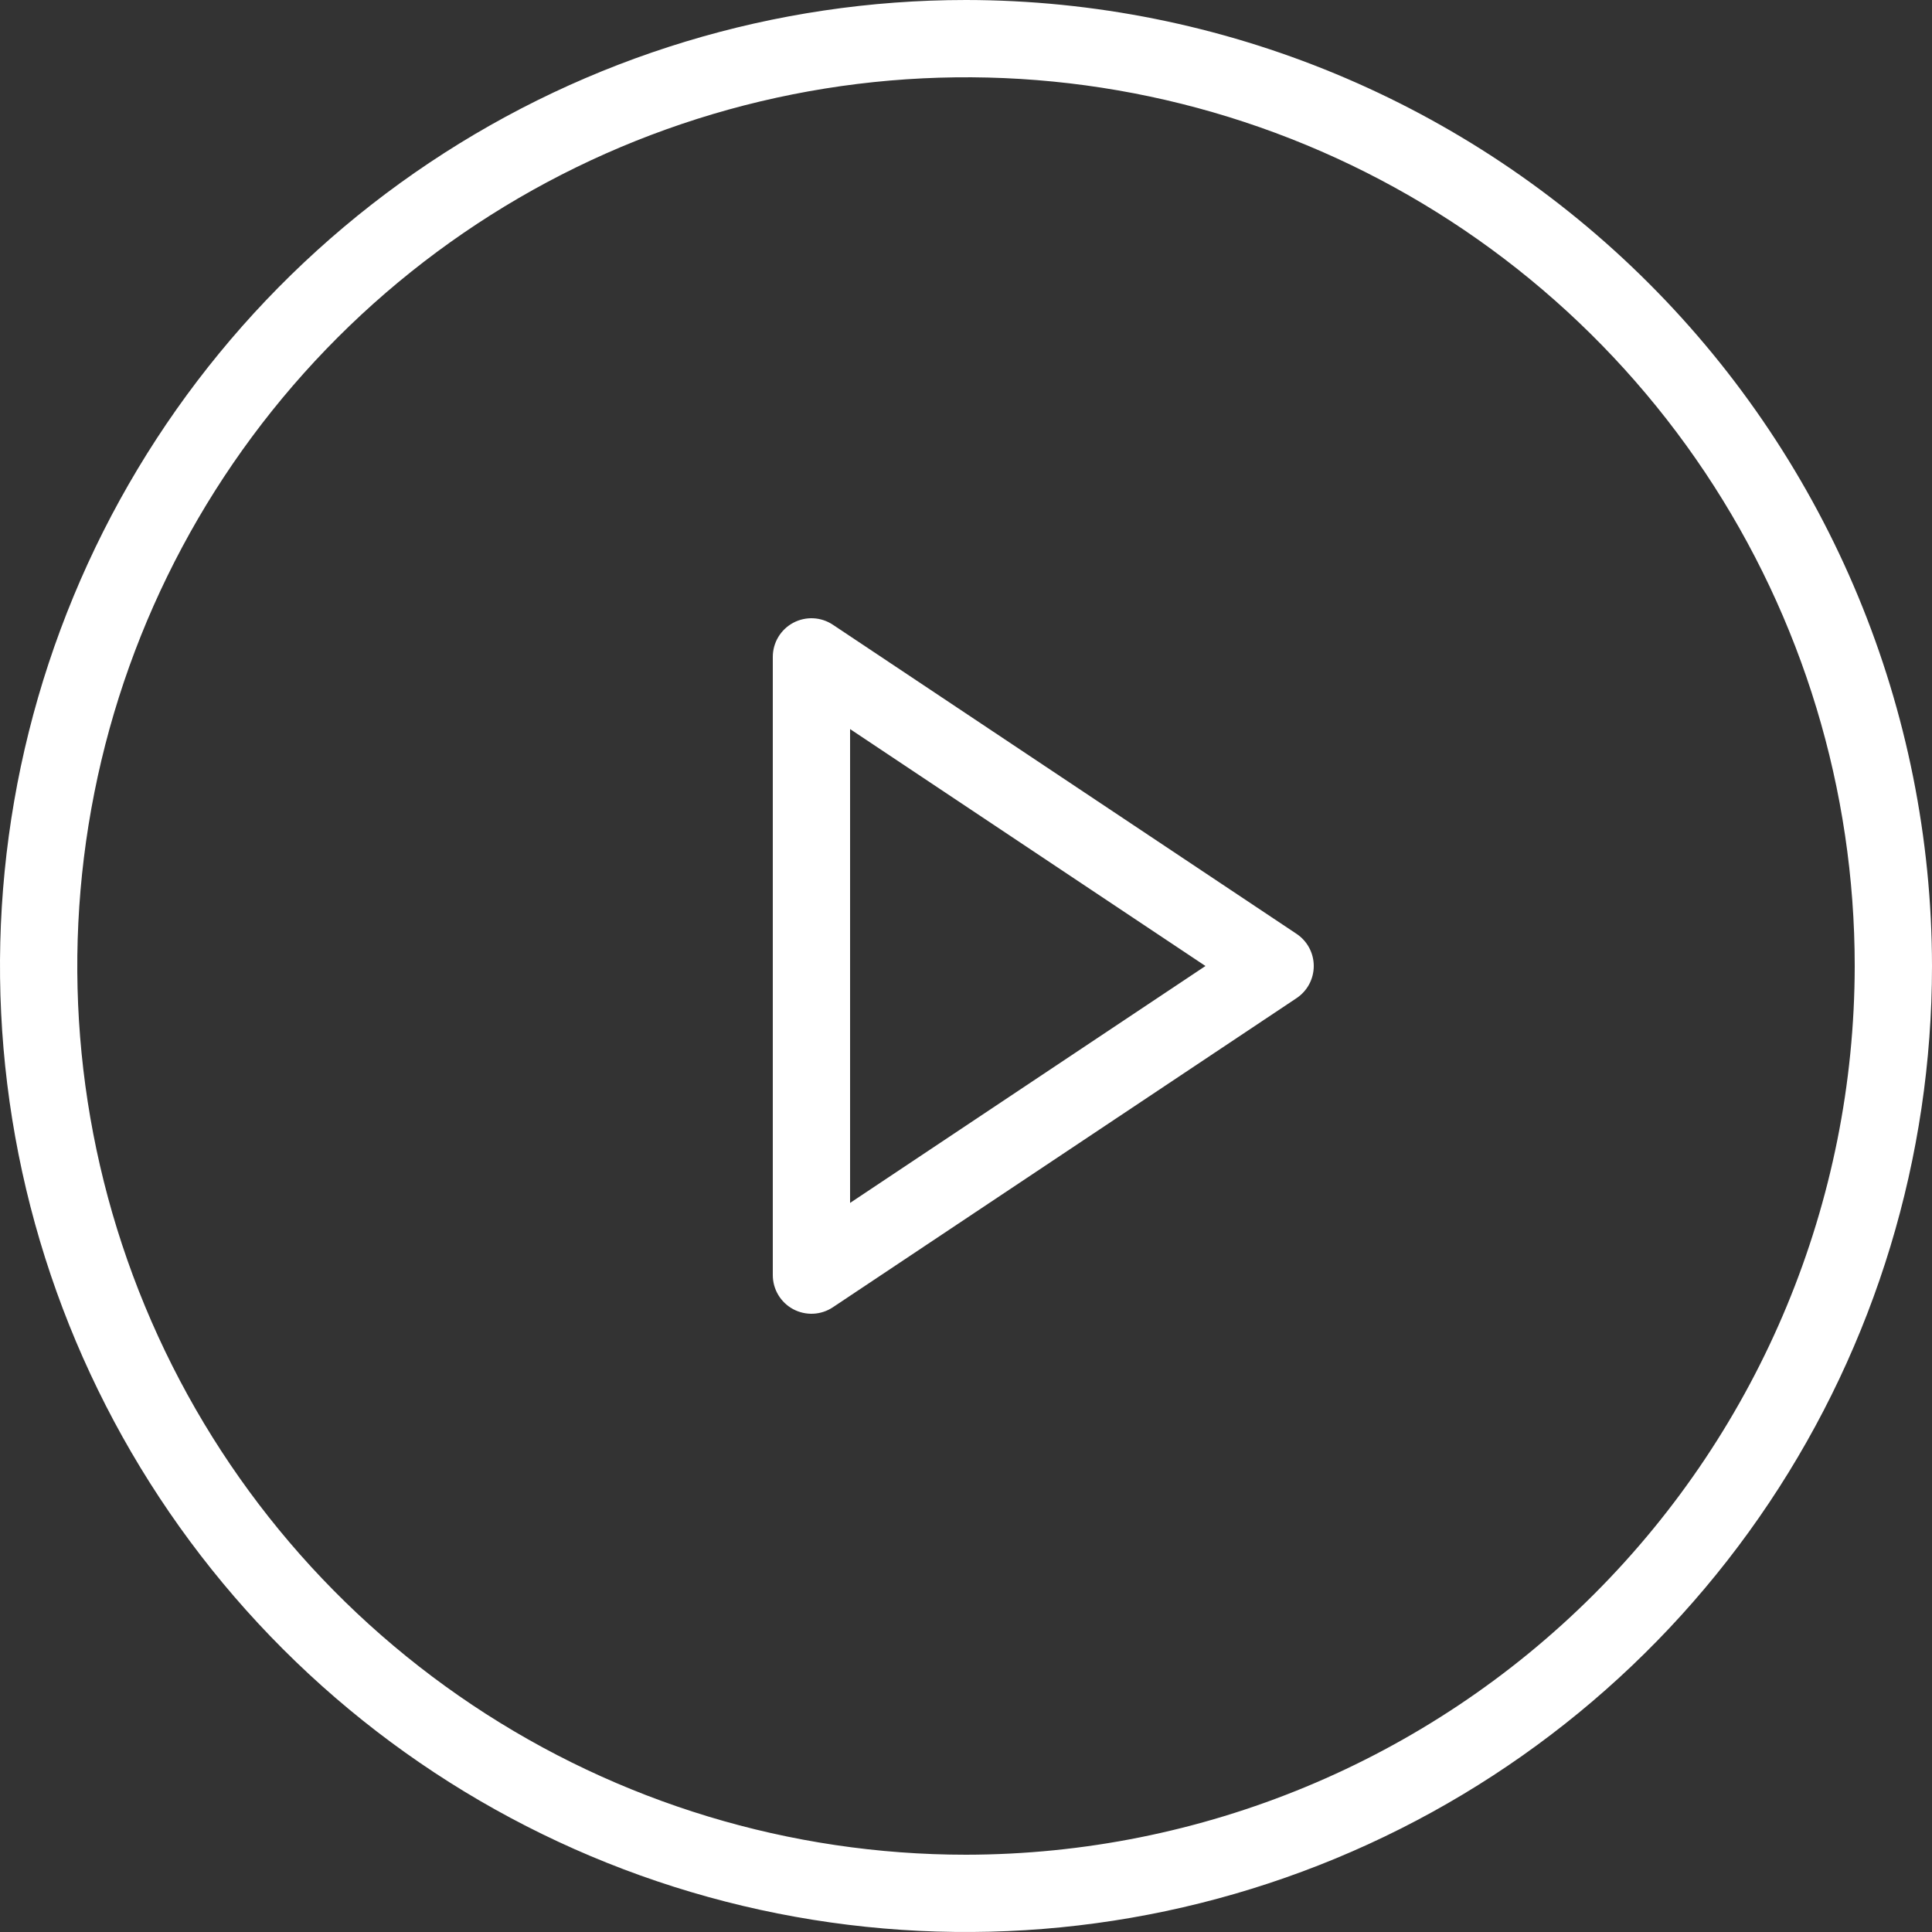<svg width="96" height="96" viewBox="0 0 96 96" fill="none" xmlns="http://www.w3.org/2000/svg">
<rect x="0" y="0" width="96" height="96" fill="#333333" stroke="none"/>
<path d="M48 0C38.507 0 29.226 2.815 21.333 8.089C13.439 13.364 7.287 20.86 3.654 29.631C0.021 38.402 -0.93 48.053 0.922 57.364C2.774 66.675 7.346 75.228 14.059 81.941C20.772 88.654 29.325 93.226 38.636 95.078C47.947 96.93 57.598 95.979 66.369 92.346C75.14 88.713 82.636 82.561 87.91 74.667C93.185 66.774 96 57.493 96 48C95.986 35.274 90.924 23.073 81.925 14.075C72.927 5.076 60.726 0.014 48 0ZM48 92.16C39.266 92.16 30.728 89.57 23.466 84.718C16.204 79.865 10.544 72.969 7.202 64.899C3.859 56.83 2.985 47.951 4.689 39.385C6.392 30.819 10.598 22.95 16.774 16.774C22.95 10.598 30.819 6.392 39.385 4.689C47.951 2.985 56.83 3.859 64.899 7.201C72.969 10.544 79.865 16.204 84.718 23.466C89.57 30.728 92.16 39.266 92.16 48C92.147 59.708 87.49 70.933 79.211 79.211C70.933 87.49 59.708 92.147 48 92.16ZM64.425 46.403L41.385 31.043C41.096 30.85 40.76 30.739 40.413 30.722C40.066 30.706 39.721 30.783 39.414 30.947C39.108 31.111 38.852 31.355 38.673 31.653C38.494 31.951 38.4 32.292 38.4 32.64V63.36C38.4 63.708 38.494 64.049 38.673 64.347C38.852 64.645 39.108 64.889 39.414 65.053C39.721 65.217 40.066 65.294 40.413 65.278C40.76 65.261 41.096 65.15 41.385 64.957L64.425 49.597C64.688 49.422 64.904 49.184 65.053 48.906C65.202 48.627 65.28 48.316 65.28 48C65.28 47.684 65.202 47.373 65.053 47.094C64.904 46.815 64.688 46.578 64.425 46.403ZM42.24 59.773V36.227L59.899 48L42.24 59.773Z" fill="white"/>
</svg>
